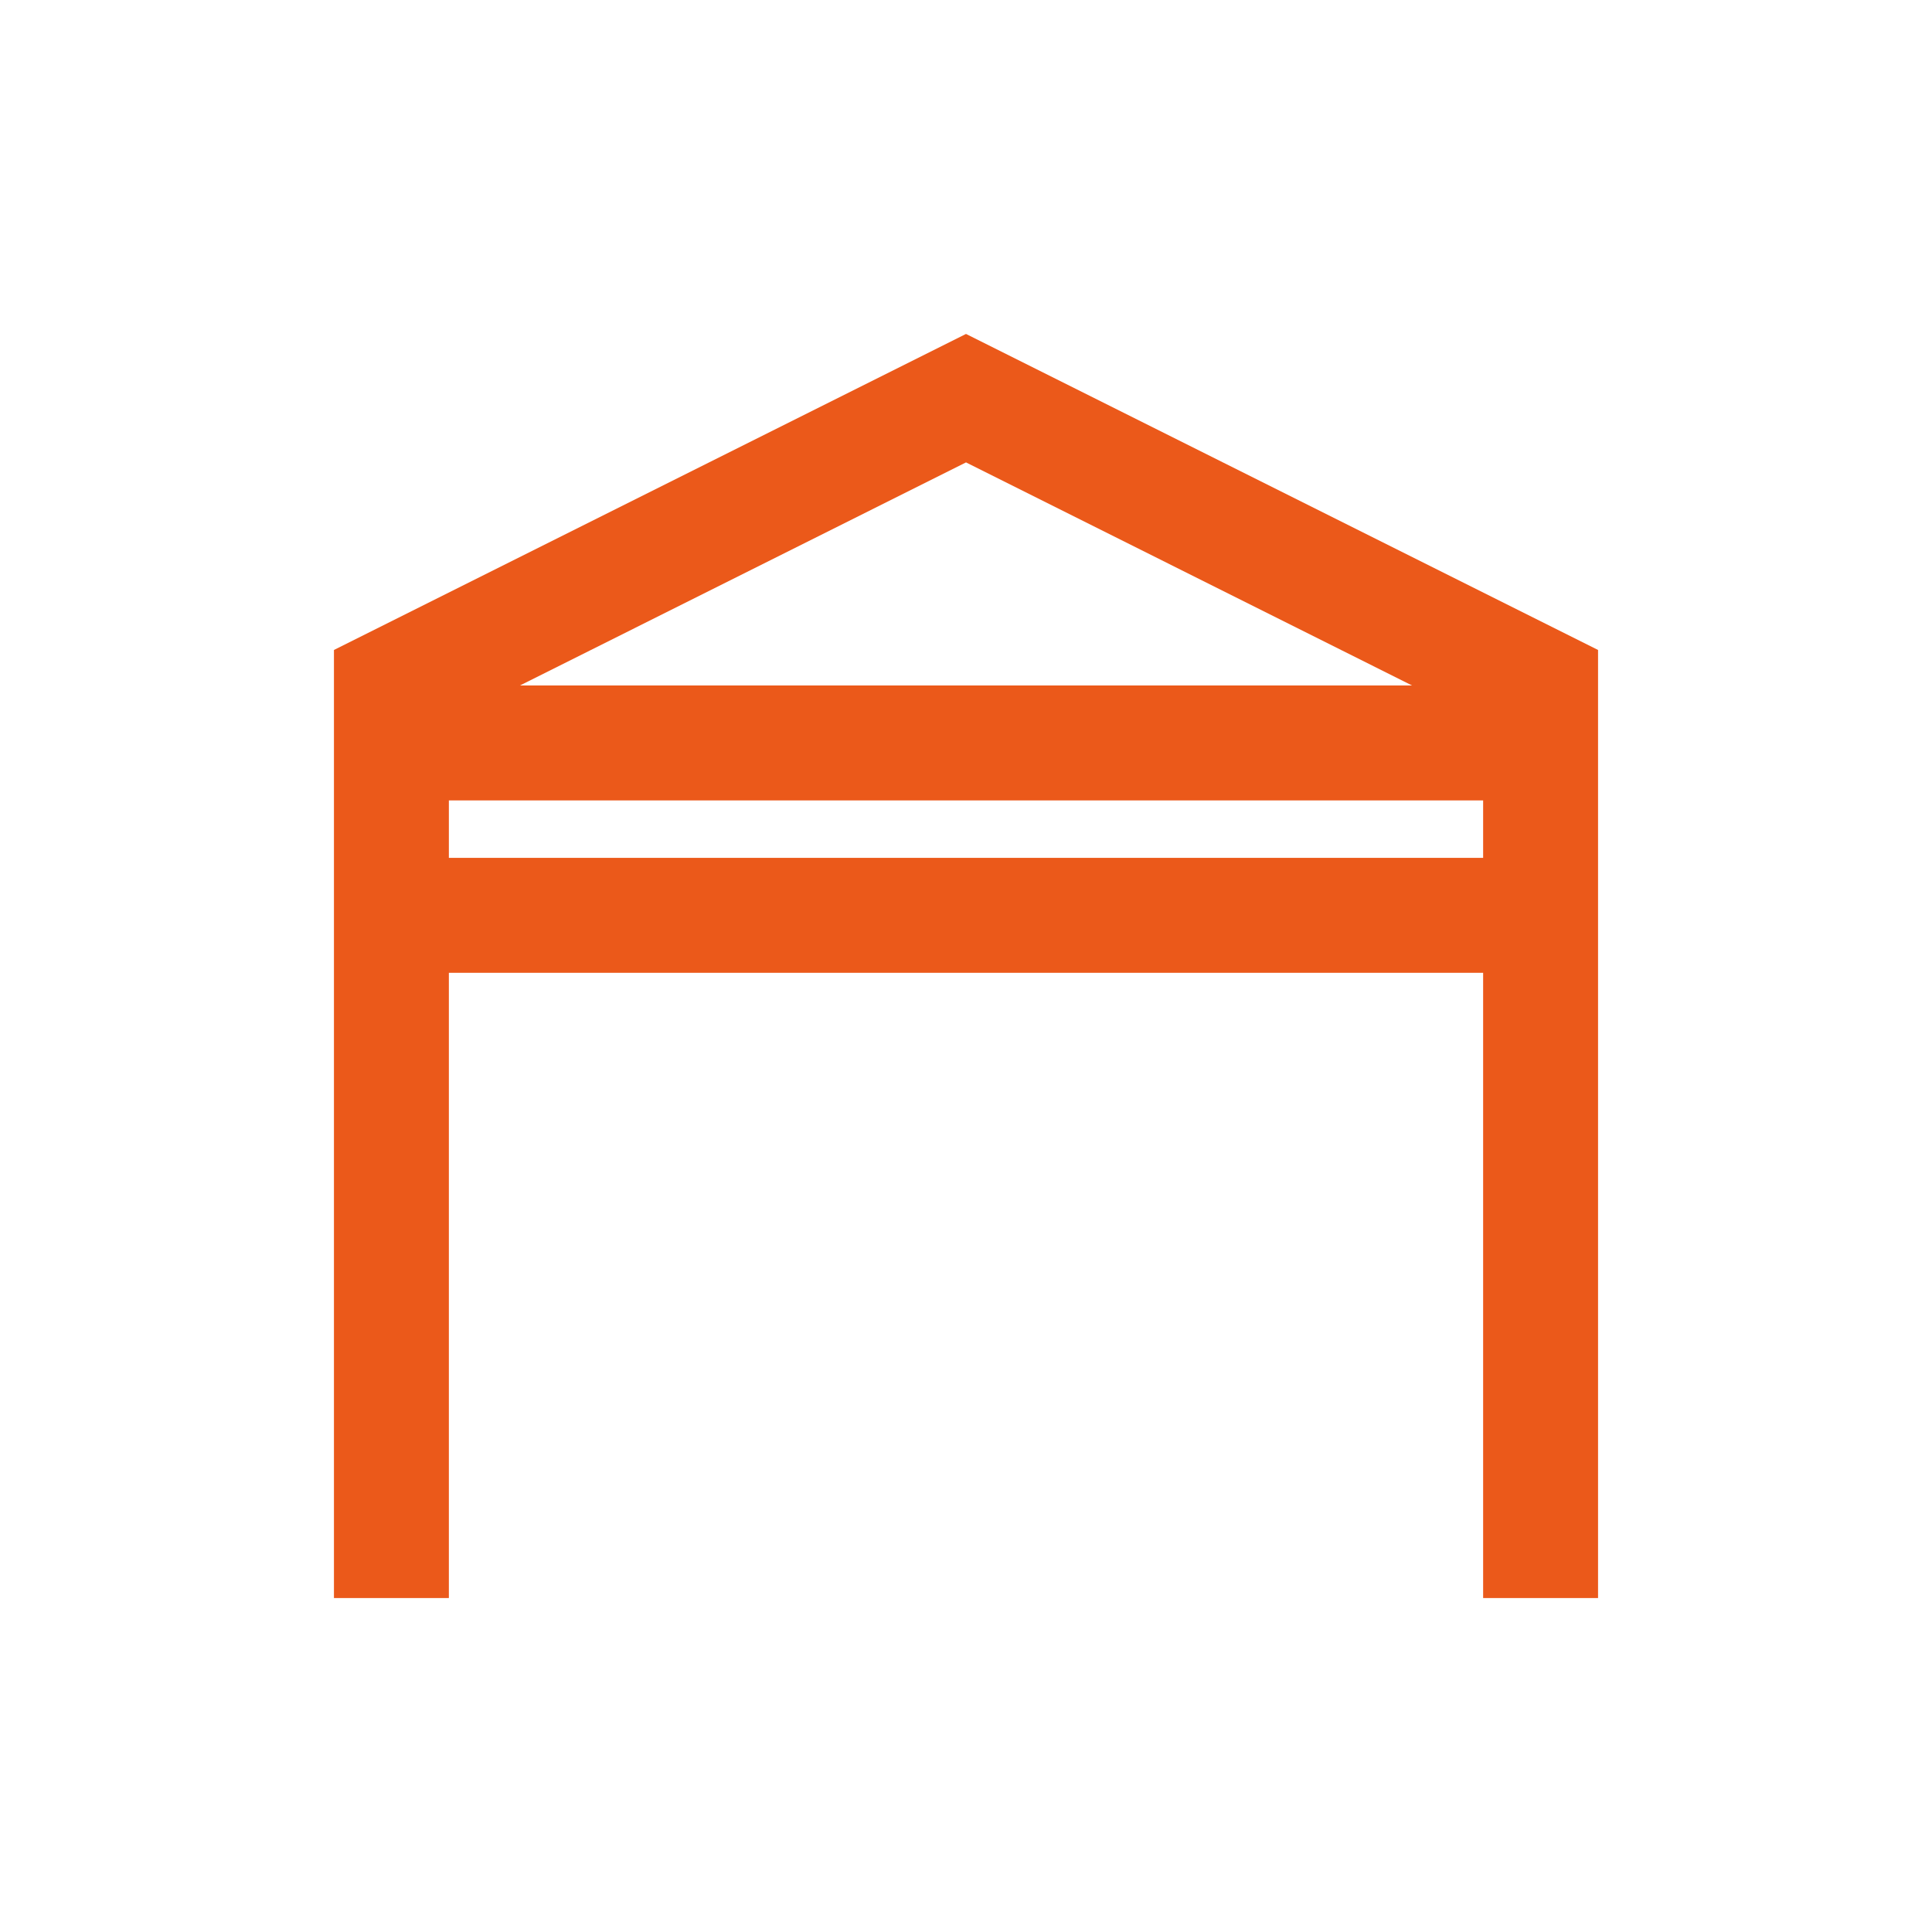 <svg width="512" height="512" viewBox="0 0 512 512" fill="none" xmlns="http://www.w3.org/2000/svg">
<path d="M256 88.5L88.5 172.25V423.5H118.955V257.801H393.045V423.5H423.5V172.25L256 88.5ZM374.221 181.664H137.783L256.004 122.541L374.221 181.664ZM118.955 227.346V212.119H393.045V227.346H118.955Z" fill="#EB591A"/>
</svg>
